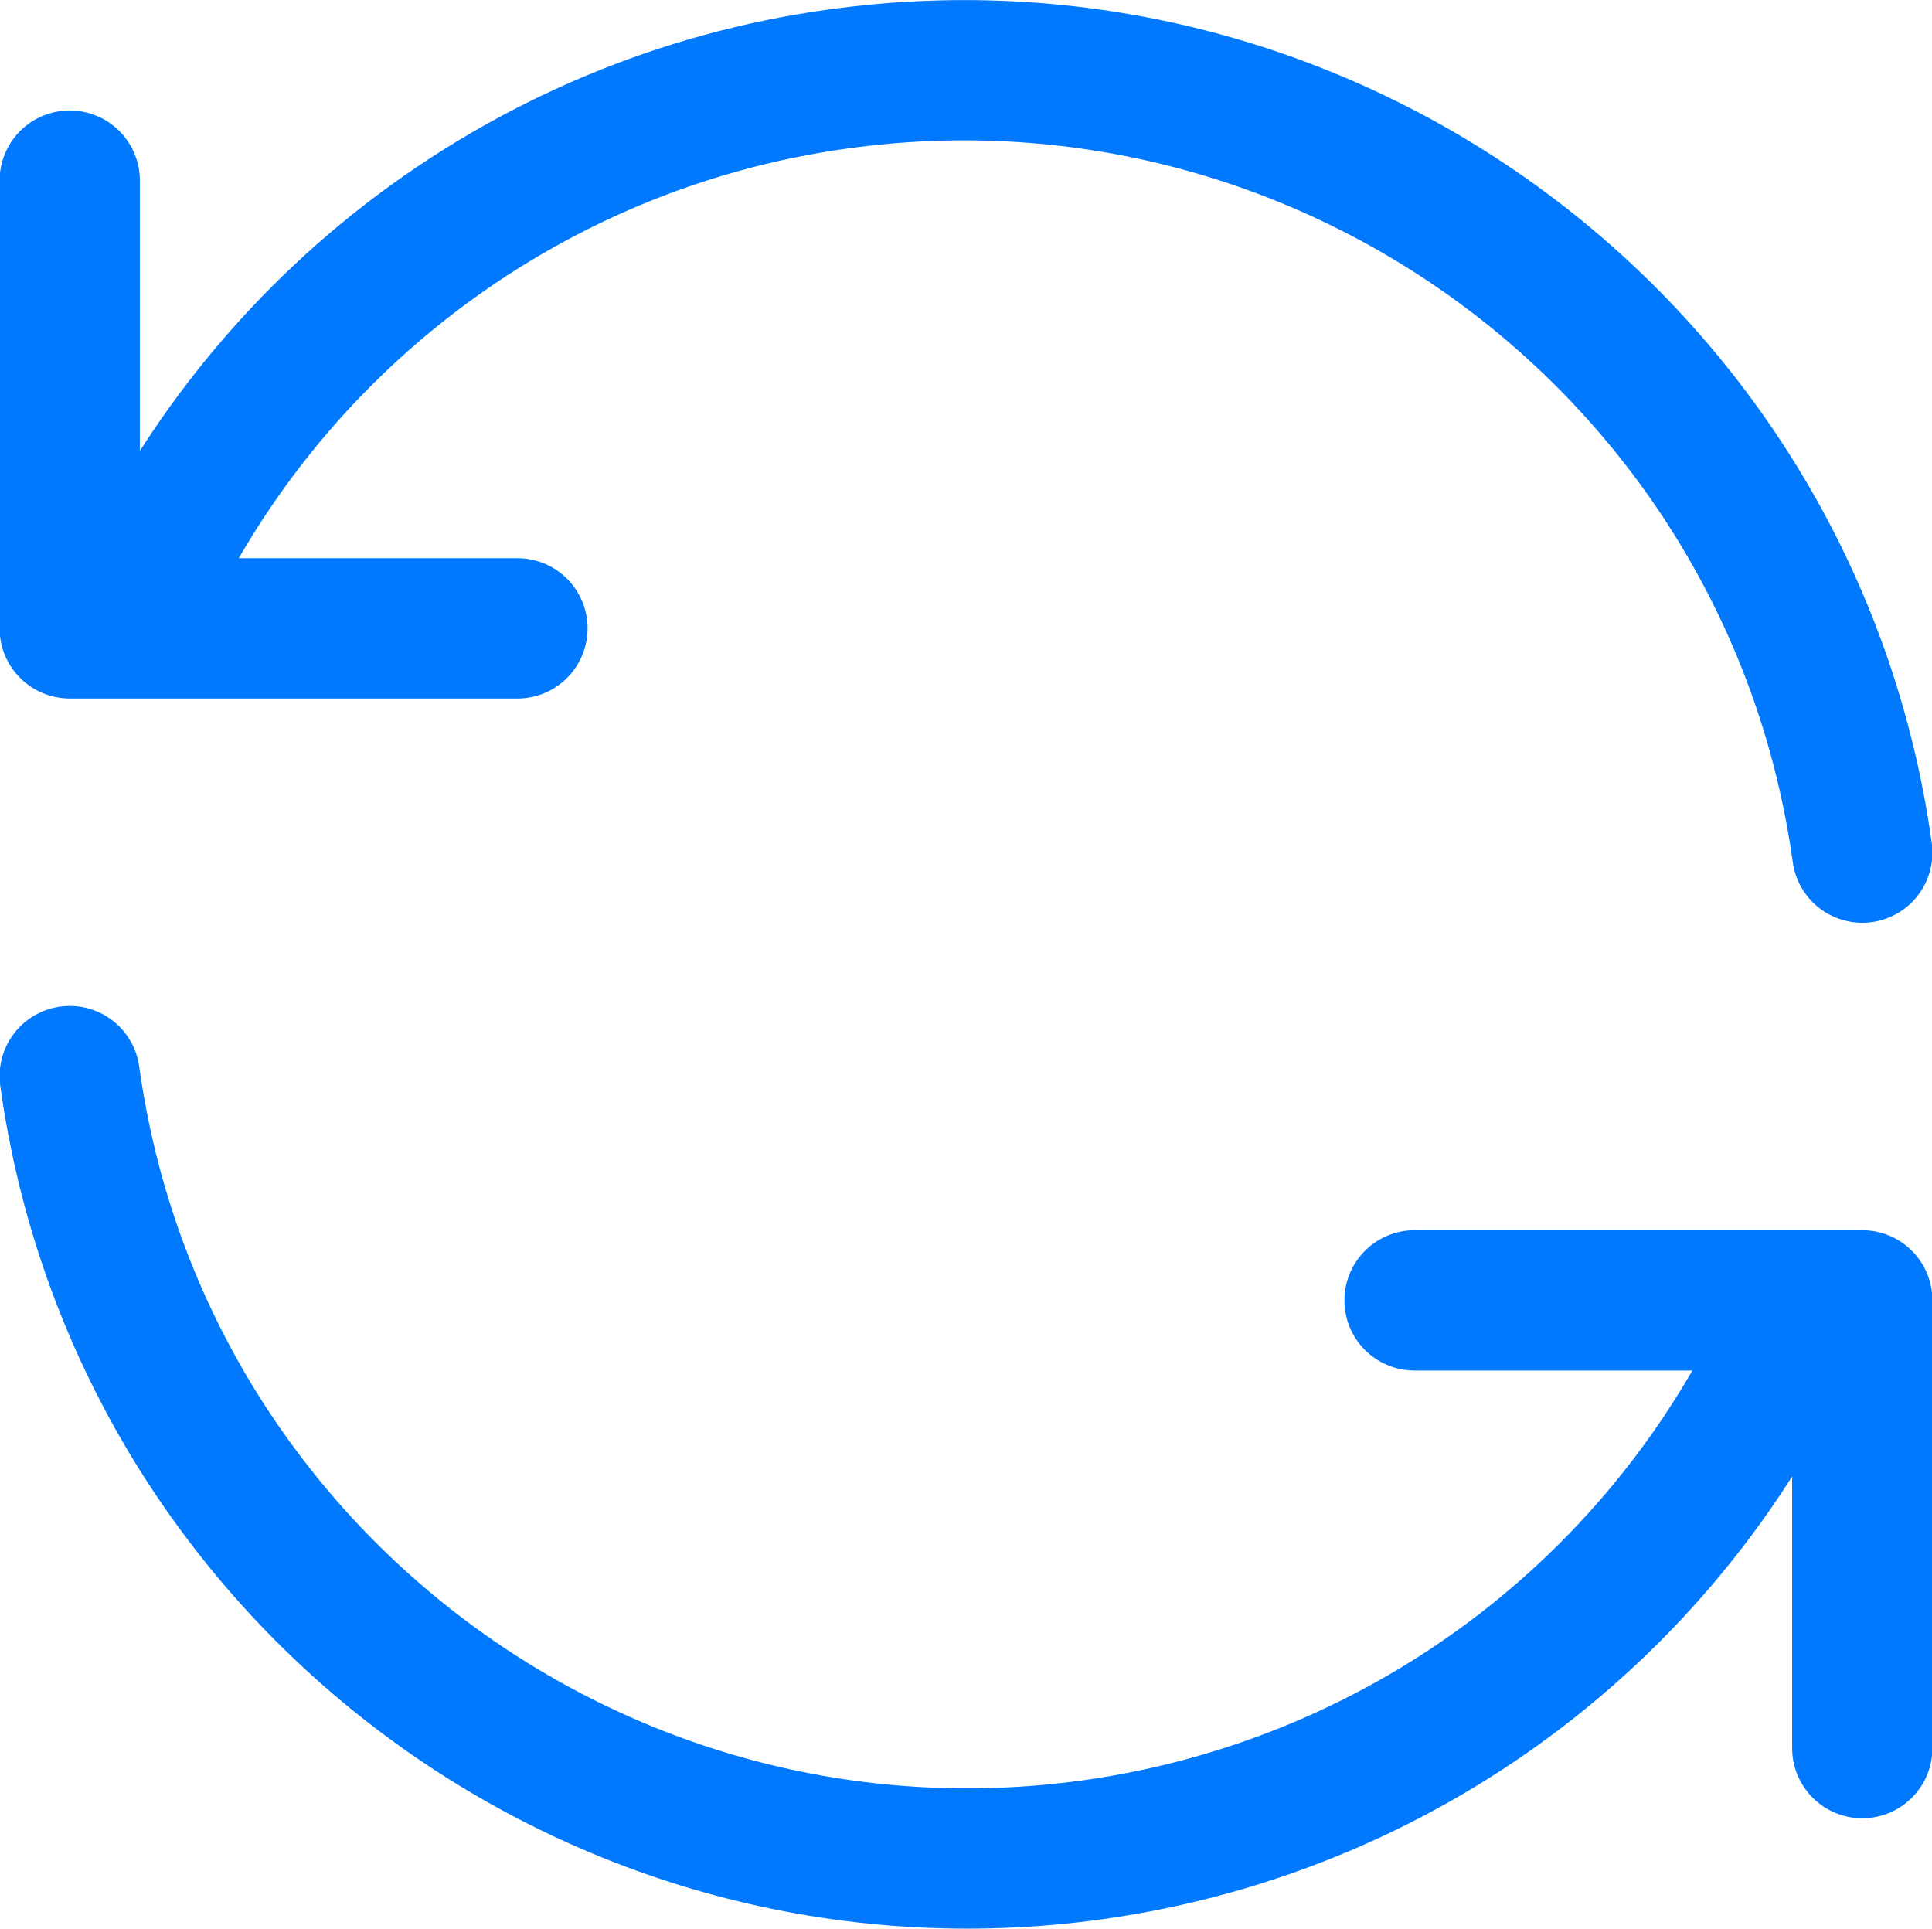 <?xml version="1.0" encoding="UTF-8"?>
<svg id="Layer_1" data-name="Layer 1" xmlns="http://www.w3.org/2000/svg" viewBox="0 0 23 22.96">
  <defs>
    <style>
      .cls-1 {
        fill: none;
        stroke: #0079ff;
        stroke-linecap: round;
        stroke-linejoin: round;
        stroke-width: 1.67px;
      }
    </style>
  </defs>
  <path class="cls-1" d="M22.17,10.15C21.35,4.24,15.89.12,9.98.94,6.2,1.46,2.97,3.95,1.5,7.48M.83,2.15v5.33h5.33"/>
  <path class="cls-1" d="M.83,12.81c.82,5.91,6.28,10.03,12.18,9.21,3.79-.53,7.01-3.01,8.48-6.54M22.17,20.81v-5.33h-5.33"/>
</svg>